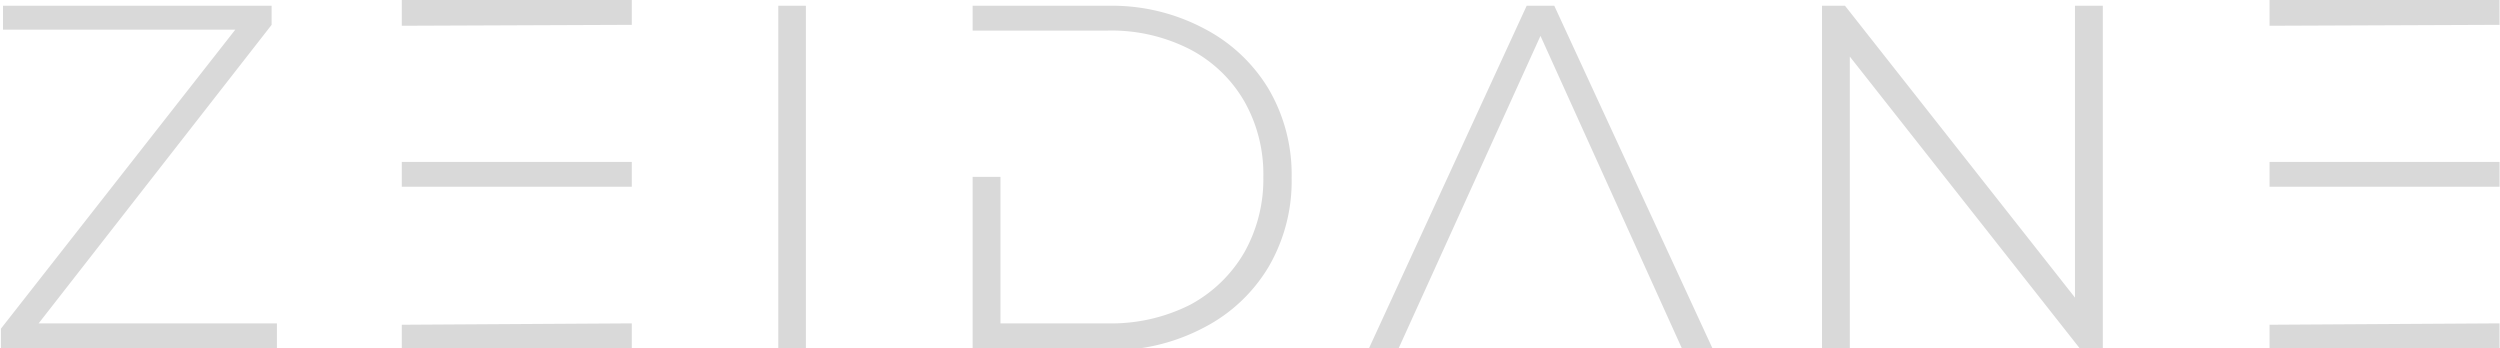 <svg viewBox="0 0 108.7 15.15" xmlns="http://www.w3.org/2000/svg" data-sanitized-data-name="Layer 1" data-name="Layer 1" id="Layer_1">
  <defs>
    <style>
      .cls-1 {
        fill: #d9d9d9;
      }
    </style>
  </defs>
  <title>Updated 1</title>
  <path transform="translate(-12.32 -11.02)" d="M24.36,25.08v1.09h-12v-.86l10.19-13H12.45V11.27H24.13v.83L14,25.08Z" class="cls-1"></path>
  <path transform="translate(-12.32 -11.02)" d="M29.79,19.14V18.06h10v1.08Zm0-7V11h10V12.1Zm0,13v1.09h10V25.08Z" class="cls-1"></path>
  <path transform="translate(-12.32 -11.02)" d="M47.36,26.17h-1.2V11.27h1.2Z" class="cls-1"></path>
  <path transform="translate(-12.32 -11.02)" d="M54.61,18.71h1.21v6.37h4.64a7.6,7.6,0,0,0,3.61-.81A6,6,0,0,0,66.42,22a6.48,6.48,0,0,0,.83-3.29,6.41,6.41,0,0,0-.83-3.29,5.86,5.86,0,0,0-2.35-2.25,7.49,7.49,0,0,0-3.61-.82H54.61V11.27h5.94a8.55,8.55,0,0,1,4.14,1,7.05,7.05,0,0,1,2.79,2.62,7.35,7.35,0,0,1,1,3.86,7.39,7.39,0,0,1-1,3.87,7,7,0,0,1-2.79,2.63,8.55,8.55,0,0,1-4.14,1H54.61Z" class="cls-1"></path>
  <path transform="translate(-12.32 -11.02)" d="M79.3,12.58,73.13,26.17H71.84l6.86-14.9h1.2l6.88,14.9H85.45Z" class="cls-1"></path>
  <path transform="translate(-12.32 -11.02)" d="M92.75,13.48V26.17H91.54V11.27h1l10,12.69V11.27h1.21v14.9h-1Z" class="cls-1"></path>
  <path transform="translate(-12.32 -11.02)" d="M111,19.14V18.06h10v1.08Zm0-7V11h10V12.1Zm0,13v1.09h10V25.08Z" class="cls-1"></path>
</svg>
